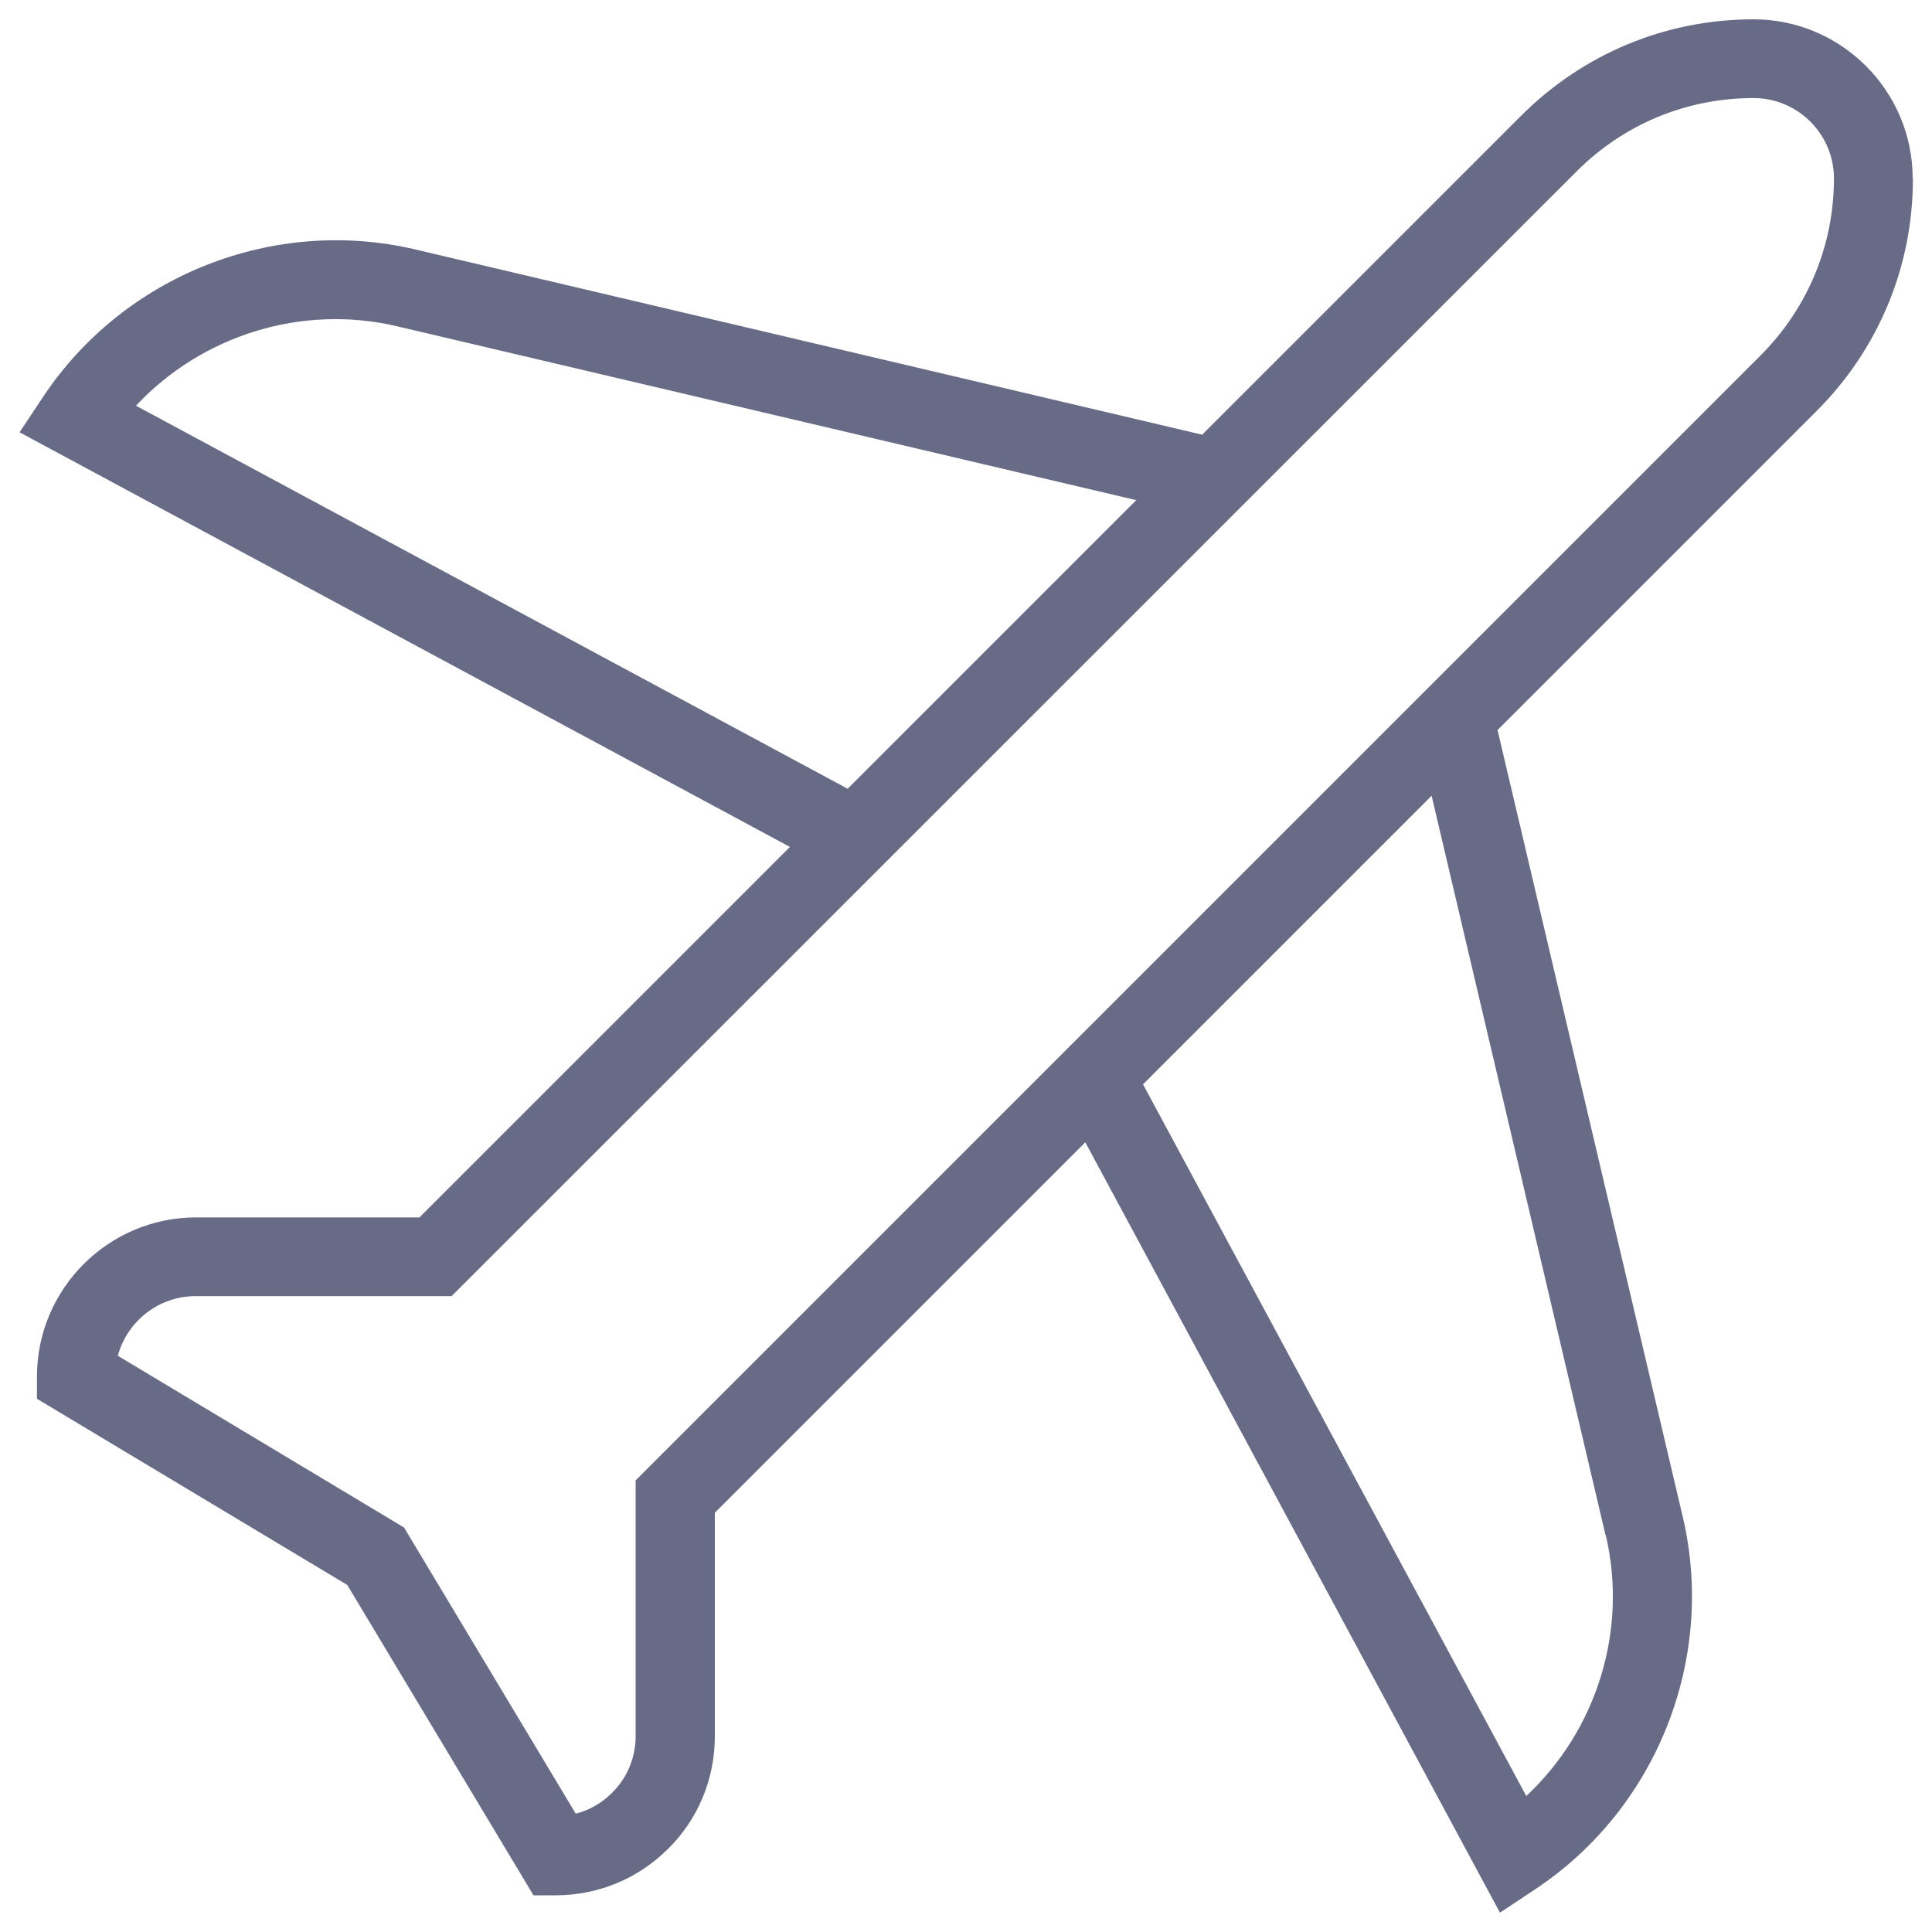 <?xml version="1.0" encoding="UTF-8"?> <svg xmlns="http://www.w3.org/2000/svg" id="Layer_1" data-name="Layer 1" viewBox="0 0 80 80"><defs><style> .cls-1 { fill: #676b86; } </style></defs><path class="cls-1" d="m79.2,7.39c0-3.63-2.96-6.59-6.59-6.59h0c-3.63,0-7.05,1.42-9.62,3.99l-13.21,13.21-32.58-7.67c-5.86-1.38-12.05,1.06-15.4,6.08l-.99,1.49,31.9,17.17-15.34,15.34h-9.25c-3.63,0-6.59,2.96-6.59,6.59v.92l12.85,7.71,7.71,12.85h.92c1.76,0,3.42-.69,4.66-1.93,1.25-1.24,1.93-2.9,1.93-4.66v-9.25l15.34-15.34,17.17,31.9,1.49-.99c5.01-3.34,7.46-9.53,6.08-15.4l-7.67-32.58,13.21-13.21c2.57-2.57,3.99-5.99,3.99-9.62ZM5.63,16.8c2.72-2.91,6.86-4.22,10.81-3.29l30.61,7.2-11.95,11.95L5.63,16.8Zm60.86,46.76c.93,3.95-.38,8.09-3.29,10.81l-15.87-29.47,11.95-11.95,7.2,30.61Zm-40.17-2.27v10.6c0,.89-.35,1.73-.98,2.35-.42.42-.94.72-1.5.86l-7.11-11.85-11.85-7.11c.38-1.42,1.68-2.47,3.22-2.47h10.6L65.29,7.09c1.95-1.95,4.55-3.03,7.32-3.03h0c1.83,0,3.33,1.49,3.33,3.33,0,2.76-1.08,5.36-3.03,7.32L26.33,61.29Z"></path></svg> 